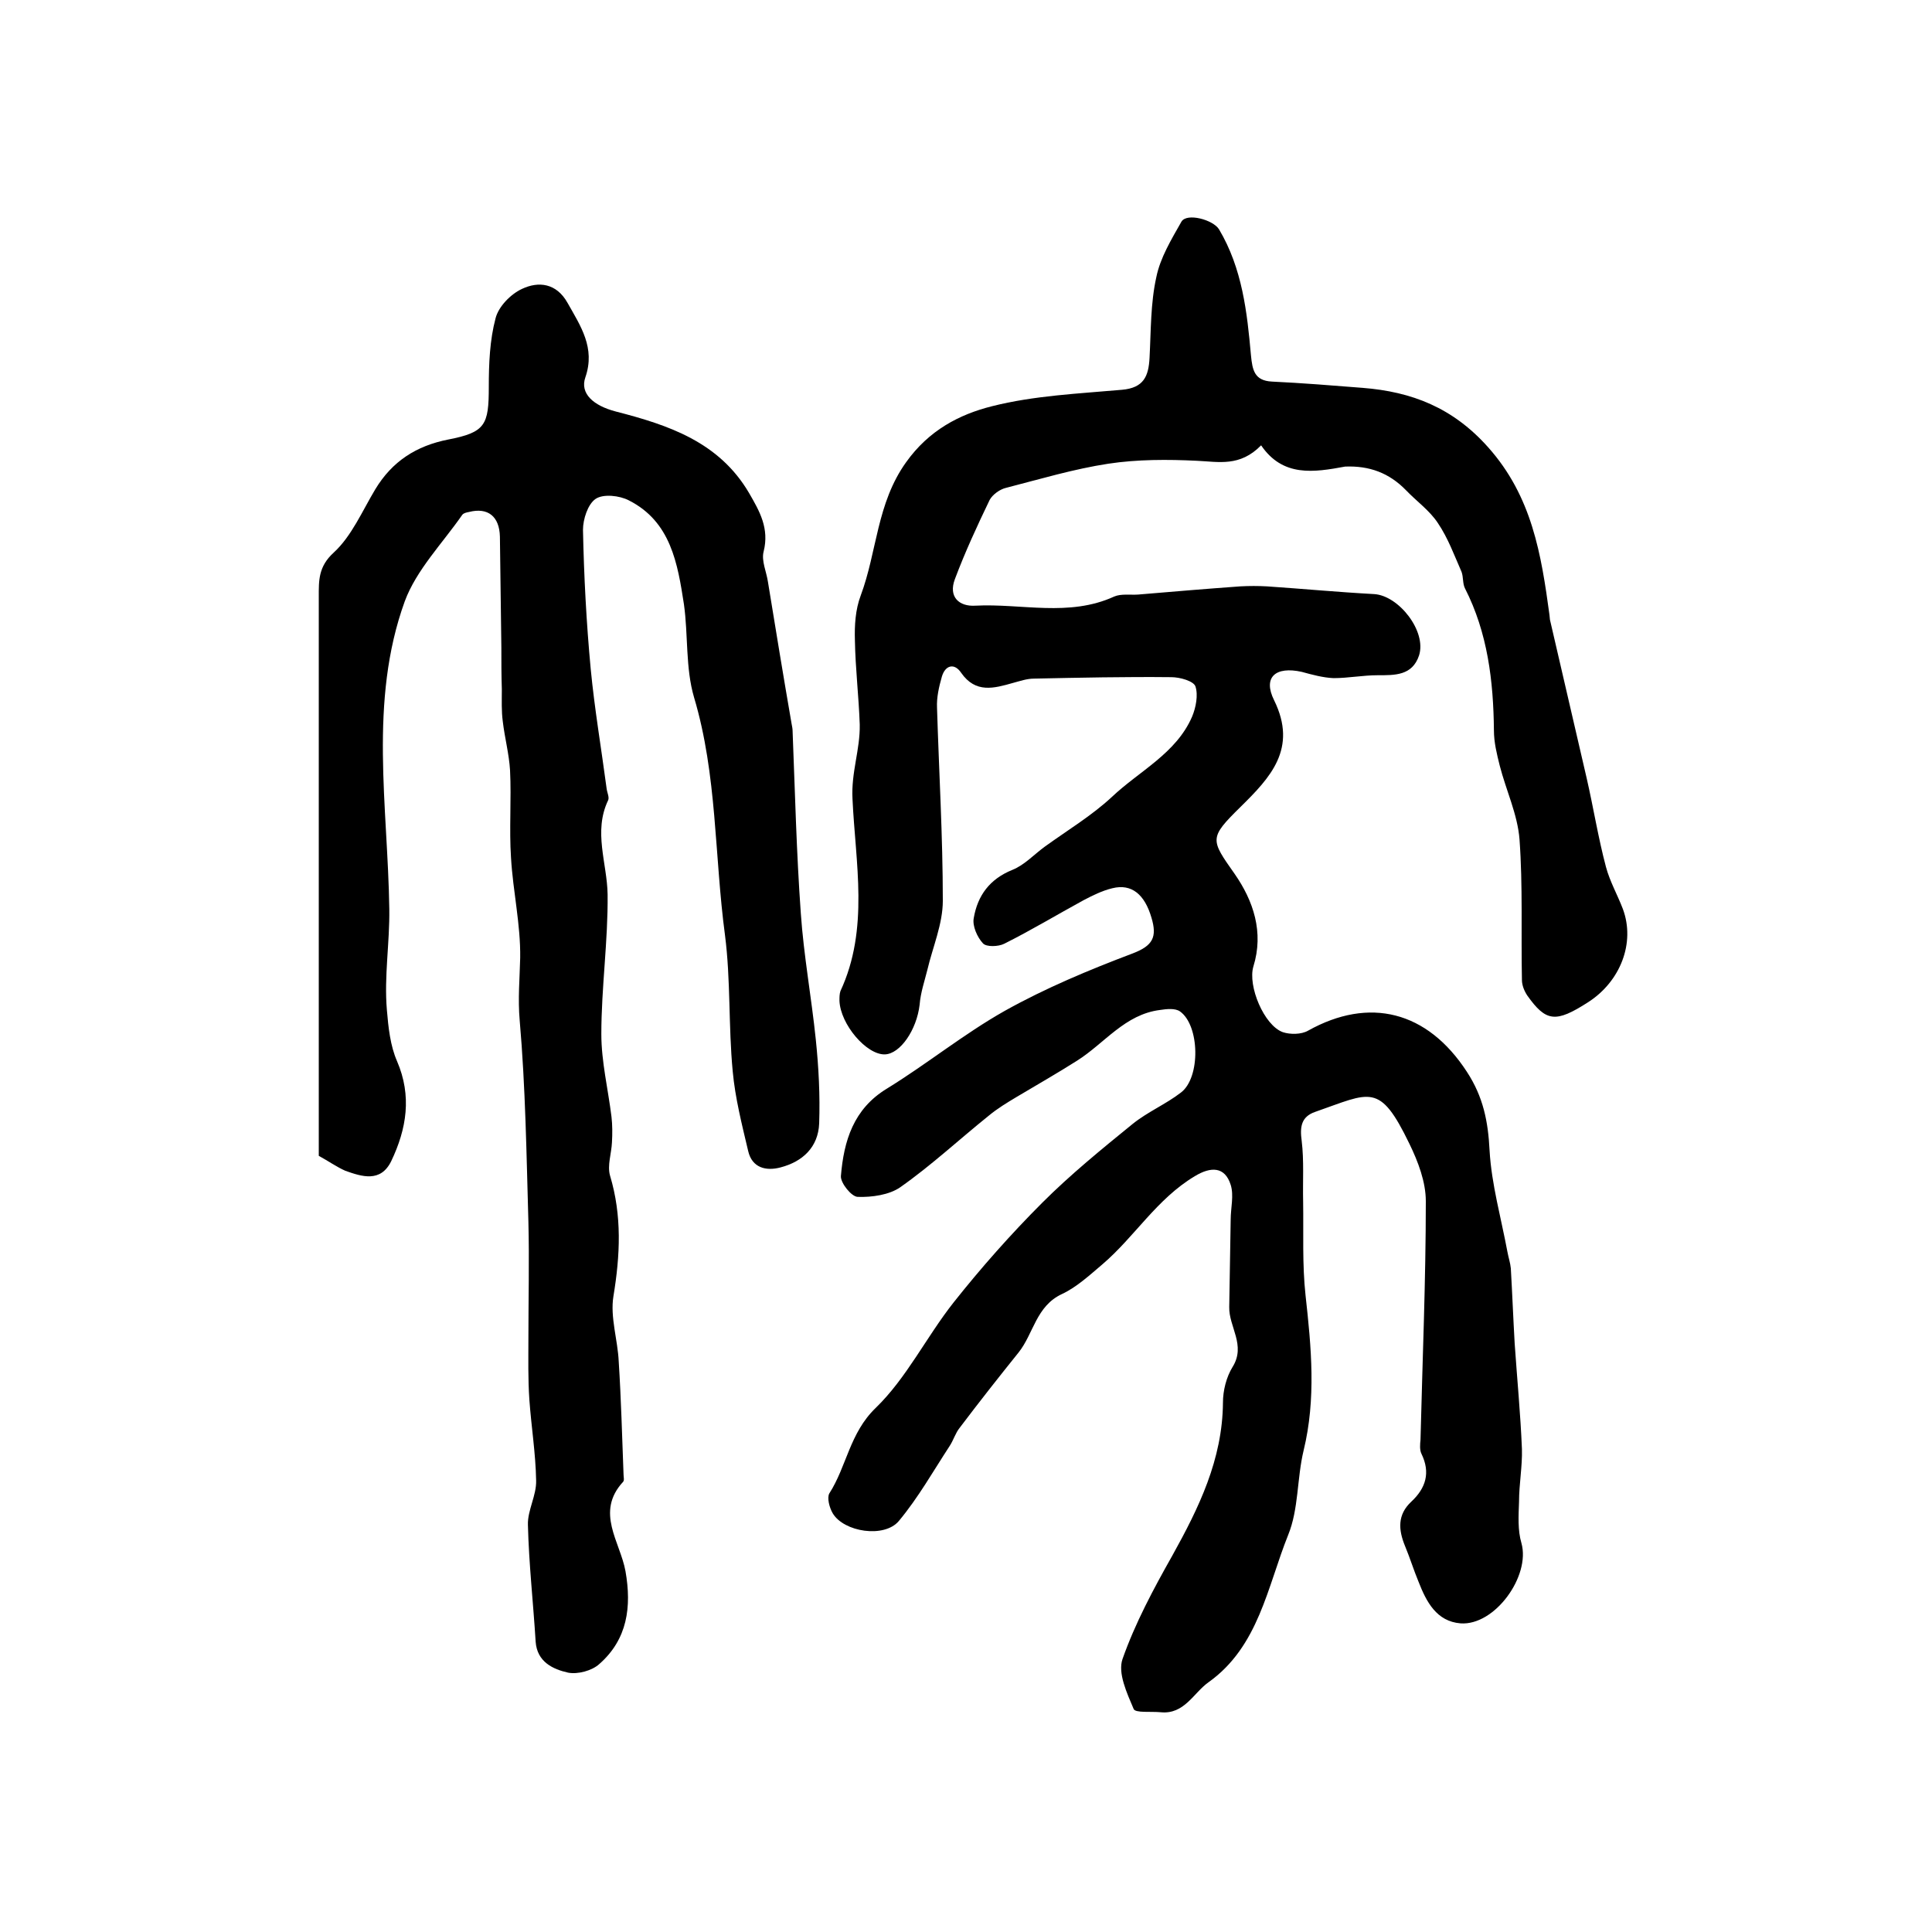 <?xml version="1.0" encoding="utf-8"?>
<!-- Generator: Adobe Illustrator 22.0.0, SVG Export Plug-In . SVG Version: 6.00 Build 0)  -->
<svg version="1.1" id="图层_1" xmlns="http://www.w3.org/2000/svg" xmlns:xlink="http://www.w3.org/1999/xlink" x="0px" y="0px"
	 viewBox="0 0 400 400" style="enable-background:new 0 0 400 400;" xml:space="preserve">
<style type="text/css">
	.st0{fill:#FFFFFF;}
</style>
<g>
	
	<path d="M261.1,92.2c-4.4,4.5-8.8,3.4-13.3,3.2c-6.1-0.3-12.3-0.3-18.3,0.6c-7.2,1.1-14.2,3.2-21.2,5c-1.3,0.3-2.8,1.4-3.4,2.5
		c-2.6,5.4-5.1,10.8-7.2,16.4c-1.4,3.7,0.9,5.7,4.2,5.5c9.6-0.5,19.4,2.4,28.8-1.9c1.4-0.6,3.3-0.3,4.9-0.4
		c7.1-0.6,14.2-1.2,21.2-1.7c1.8-0.1,3.7-0.1,5.5,0c7.4,0.5,14.8,1.2,22.2,1.6c5.1,0.3,10.9,7.7,9.3,12.7c-1.4,4.2-5,4.1-8.6,4.1
		c-3,0-6.1,0.6-9.1,0.6c-2.2-0.1-4.4-0.7-6.6-1.3c-5.4-1.2-8.1,1.1-5.7,5.9c4.9,10-0.8,16-7,22.1c-6.5,6.4-6.2,6.7-1.2,13.8
		c3.9,5.6,6.1,12.1,3.9,19.2c-1.2,4,2.2,12.2,6.1,13.6c1.5,0.5,3.8,0.5,5.2-0.3c12.7-7.1,24.7-4.1,32.9,8.5
		c3.4,5.2,4.4,10.3,4.7,16.3c0.4,7,2.4,14,3.7,21c0.2,1.1,0.6,2.3,0.7,3.4c0.3,5.2,0.5,10.4,0.8,15.6c0.5,7.3,1.2,14.5,1.5,21.8
		c0.1,3.6-0.6,7.3-0.6,10.9c-0.1,2.9-0.3,5.9,0.5,8.6c1.9,6.8-5.5,17.1-12.6,16.6c-5-0.4-7.1-4.5-8.7-8.6c-1-2.4-1.8-5-2.8-7.4
		c-1.4-3.4-1.6-6.5,1.3-9.2c3-2.8,4-6,2.1-9.9c-0.4-0.8-0.3-2-0.2-2.9c0.4-16.5,1.1-32.9,1.1-49.4c0-4-1.6-8.2-3.4-11.9
		c-6.2-12.8-8-10.6-19.5-6.6c-2.9,1-3.2,3.1-2.8,6c0.5,4.1,0.2,8.4,0.3,12.6c0.1,6.5-0.2,13,0.5,19.4c1.2,10.8,2.2,21.4-0.4,32.1
		c-1.4,5.8-1,12.1-3.2,17.5c-4.3,10.7-6.1,23.1-16.5,30.5c-3.1,2.2-5,6.7-9.9,6.2c-2-0.2-5.3,0.2-5.6-0.7c-1.4-3.3-3.3-7.4-2.3-10.3
		c2.6-7.4,6.4-14.5,10.3-21.4c5.5-9.9,10.4-19.9,10.5-31.7c0-2.5,0.7-5.3,2-7.4c2.8-4.5-0.8-8.3-0.7-12.4c0.1-6,0.2-12.1,0.3-18.1
		c0-2.4,0.7-5,0-7.2c-1.2-3.8-4.1-3.8-7.4-1.8c-7.9,4.7-12.5,12.6-19.2,18.3c-2.6,2.2-5.3,4.7-8.3,6.1c-5.4,2.5-5.9,8.2-9,12.1
		c-4.1,5.1-8.2,10.3-12.2,15.6c-0.9,1.1-1.3,2.6-2.1,3.8c-3.4,5.2-6.5,10.7-10.5,15.5c-3,3.6-11.4,2.3-13.7-1.6
		c-0.7-1.2-1.2-3.2-0.7-4.1c3.6-5.6,4.2-12.5,9.6-17.7c6.4-6.2,10.5-14.7,16.1-21.8c5.7-7.2,11.9-14.2,18.4-20.7
		c5.8-5.8,12.3-11.1,18.7-16.3c3.1-2.5,6.9-4.1,10-6.5c4.1-3.1,3.9-13.9-0.2-16.8c-1-0.7-2.8-0.5-4.1-0.3
		c-7.3,0.9-11.5,6.9-17.2,10.5c-4.1,2.6-8.3,5-12.5,7.5c-2,1.2-4,2.4-5.8,3.9c-6.1,4.9-11.9,10.3-18.3,14.8c-2.3,1.6-5.9,2.1-8.8,2
		c-1.3,0-3.6-2.9-3.5-4.3c0.6-7.3,2.6-13.9,9.5-18.1c8.3-5.1,15.9-11.3,24.4-16.1c8.4-4.7,17.5-8.5,26.5-11.9
		c4.2-1.6,5.1-3.4,3.9-7.4c-1.4-4.8-4.1-7.1-8.1-6.1c-2.1,0.5-4.1,1.5-6,2.5c-5.5,3-10.8,6.2-16.4,9c-1.2,0.6-3.7,0.7-4.4-0.1
		c-1.2-1.3-2.2-3.6-1.9-5.2c0.8-4.7,3.3-8.1,8-10c2.5-1,4.5-3.2,6.7-4.8c4.7-3.4,9.7-6.4,13.9-10.3c5.7-5.4,13.3-9,16.6-16.6
		c0.8-1.9,1.3-4.5,0.7-6.3c-0.4-1.1-3.2-1.9-5-1.9c-9.5-0.1-18.9,0.1-28.4,0.3c-1.5,0-2.9,0.5-4.4,0.9c-3.9,1.1-7.7,2.2-10.7-2.1
		c-1.4-2.1-3.3-1.6-4,0.8c-0.6,2.1-1.1,4.3-1,6.4c0.4,13.3,1.2,26.6,1.2,40c0,4.8-2.1,9.6-3.2,14.3c-0.6,2.4-1.4,4.7-1.6,7.2
		c-0.6,5.2-4,10.2-7.2,10.3c-3.8,0.1-9.2-6.2-9.4-11.1c0-0.7,0-1.4,0.2-2c6-12.9,3.1-26.6,2.5-39.8c-0.3-5.5,1.6-10.2,1.5-15.4
		c-0.2-5.8-0.9-11.6-1-17.4c-0.1-3.1,0.1-6.4,1.2-9.3c3.4-9.1,3.3-19.1,9.4-27.6c4.7-6.6,11-9.9,17.8-11.6
		c8.7-2.2,17.9-2.6,26.9-3.4c4.5-0.4,5.5-2.8,5.7-6.6c0.3-5.6,0.2-11.3,1.4-16.7c0.8-4,3.1-7.8,5.2-11.5c1.1-1.9,6.6-0.4,7.8,1.6
		c4.8,8.1,5.8,17.1,6.6,26.1c0.3,3,0.7,5.2,4.3,5.4c6.3,0.3,12.5,0.8,18.8,1.3c10.2,0.8,18.7,4.1,26,12.3
		c9.1,10.2,11,22.2,12.7,34.7c0,0.3,0.1,0.7,0.1,1c2.5,10.9,5.1,21.9,7.6,32.8c1.4,6.1,2.4,12.4,4,18.4c0.8,3,2.4,5.8,3.5,8.7
		c2.6,7-0.5,15-7.2,19.3c-6.7,4.3-8.7,4.1-12.6-1.4c-0.6-0.9-1.1-2.1-1.1-3.2c-0.2-9.7,0.2-19.5-0.5-29.1
		c-0.4-5.2-2.8-10.2-4.1-15.3c-0.6-2.4-1.2-4.8-1.2-7.3c-0.1-10.2-1.3-20.2-6-29.4c-0.5-1-0.3-2.3-0.7-3.4c-1.5-3.4-2.8-7-4.9-10.1
		c-1.7-2.6-4.4-4.5-6.6-6.8c-3.5-3.6-7.6-5.1-12.6-4.9C272,97.8,265.6,98.8,261.1,92.2z"/>
	<path d="M66,239.3c0-1.7,0-3.5,0-5.3c0-36.8,0-73.6,0-110.5c0-3.3-0.1-6.2,3.1-9.1c3.7-3.4,5.9-8.6,8.6-13.1
		c3.5-5.8,8.5-9,15.1-10.3c7.7-1.5,8.4-3,8.4-10.9c0-4.8,0.2-9.7,1.4-14.2c0.6-2.4,3.1-5,5.5-6.1c3.4-1.6,7.1-1.2,9.4,2.9
		c2.7,4.8,5.8,9.3,3.7,15.4c-1.2,3.4,1.7,5.9,6.3,7.1c10.9,2.8,21.4,6.3,27.6,16.9c2.2,3.8,4.2,7.3,3,12.1c-0.5,1.9,0.6,4.2,0.9,6.3
		c1.6,9.8,3.2,19.6,4.9,29.4c0.1,0.5,0.2,1,0.2,1.5c0.5,12.6,0.8,25.2,1.7,37.7c0.6,8.7,2.2,17.4,3.1,26.1
		c0.6,5.8,0.9,11.6,0.7,17.4c-0.2,4.9-3.4,7.9-8,9.1c-3,0.8-5.9,0.1-6.7-3.4c-1.3-5.5-2.7-11-3.2-16.5c-0.9-9.4-0.4-18.9-1.6-28.2
		c-2.2-16.4-1.6-33.1-6.4-49.2c-1.8-6.1-1.2-12.9-2.1-19.3c-1.3-8.4-2.7-17.1-11.4-21.5c-1.9-1-5.3-1.4-6.9-0.3
		c-1.6,1.1-2.6,4.2-2.6,6.4c0.2,9.6,0.7,19.2,1.6,28.8c0.8,8.3,2.2,16.5,3.3,24.8c0.1,0.8,0.6,1.8,0.3,2.4c-3.1,6.5-0.2,13-0.1,19.5
		c0.1,9.6-1.3,19.3-1.3,28.9c0,5.7,1.4,11.4,2.1,17.1c0.2,1.7,0.2,3.5,0.1,5.3c-0.1,2.3-1,4.8-0.4,6.9c2.5,8.3,2.1,16.5,0.7,25
		c-0.7,4.3,0.9,9,1.1,13.5c0.5,7.8,0.7,15.6,1,23.4c0,0.5,0.2,1.2-0.1,1.5c-5.8,6.3-0.6,12.4,0.5,18.5c1.3,7.4,0.4,14.1-5.4,19.2
		c-1.5,1.4-4.5,2.2-6.5,1.8c-3.1-0.7-6.4-2.2-6.7-6.4c-0.5-8.1-1.4-16.1-1.6-24.2c-0.1-3,1.8-6.1,1.7-9.2c-0.1-5.6-1-11.1-1.4-16.7
		c-0.3-4.3-0.2-8.6-0.2-12.8c0-8,0.2-16,0-24c-0.4-13.9-0.6-27.9-1.8-41.7c-0.4-4.5,0-8.7,0.1-13c0.1-6.9-1.5-13.8-1.9-20.7
		c-0.4-6,0.1-12.1-0.2-18.1c-0.2-3.4-1.1-6.7-1.5-10.1c-0.3-2.2-0.2-4.4-0.2-6.7c-0.1-2.9-0.1-5.8-0.1-8.7
		c-0.1-7.6-0.2-15.2-0.3-22.9c-0.1-4.2-2.5-6.1-6.4-5.1c-0.5,0.1-1.1,0.2-1.4,0.6c-4.1,5.9-9.5,11.4-11.9,17.9
		c-7.5,20.7-3.5,42.5-3.2,63.7c0.1,7-1.1,14-0.5,20.9c0.3,3.6,0.7,7.4,2.1,10.6c3.1,7.2,2,14-1.2,20.7c-2.2,4.5-6.1,3.2-9.5,2
		C69.7,241.6,68,240.4,66,239.3z"/>
</g>
</svg>
